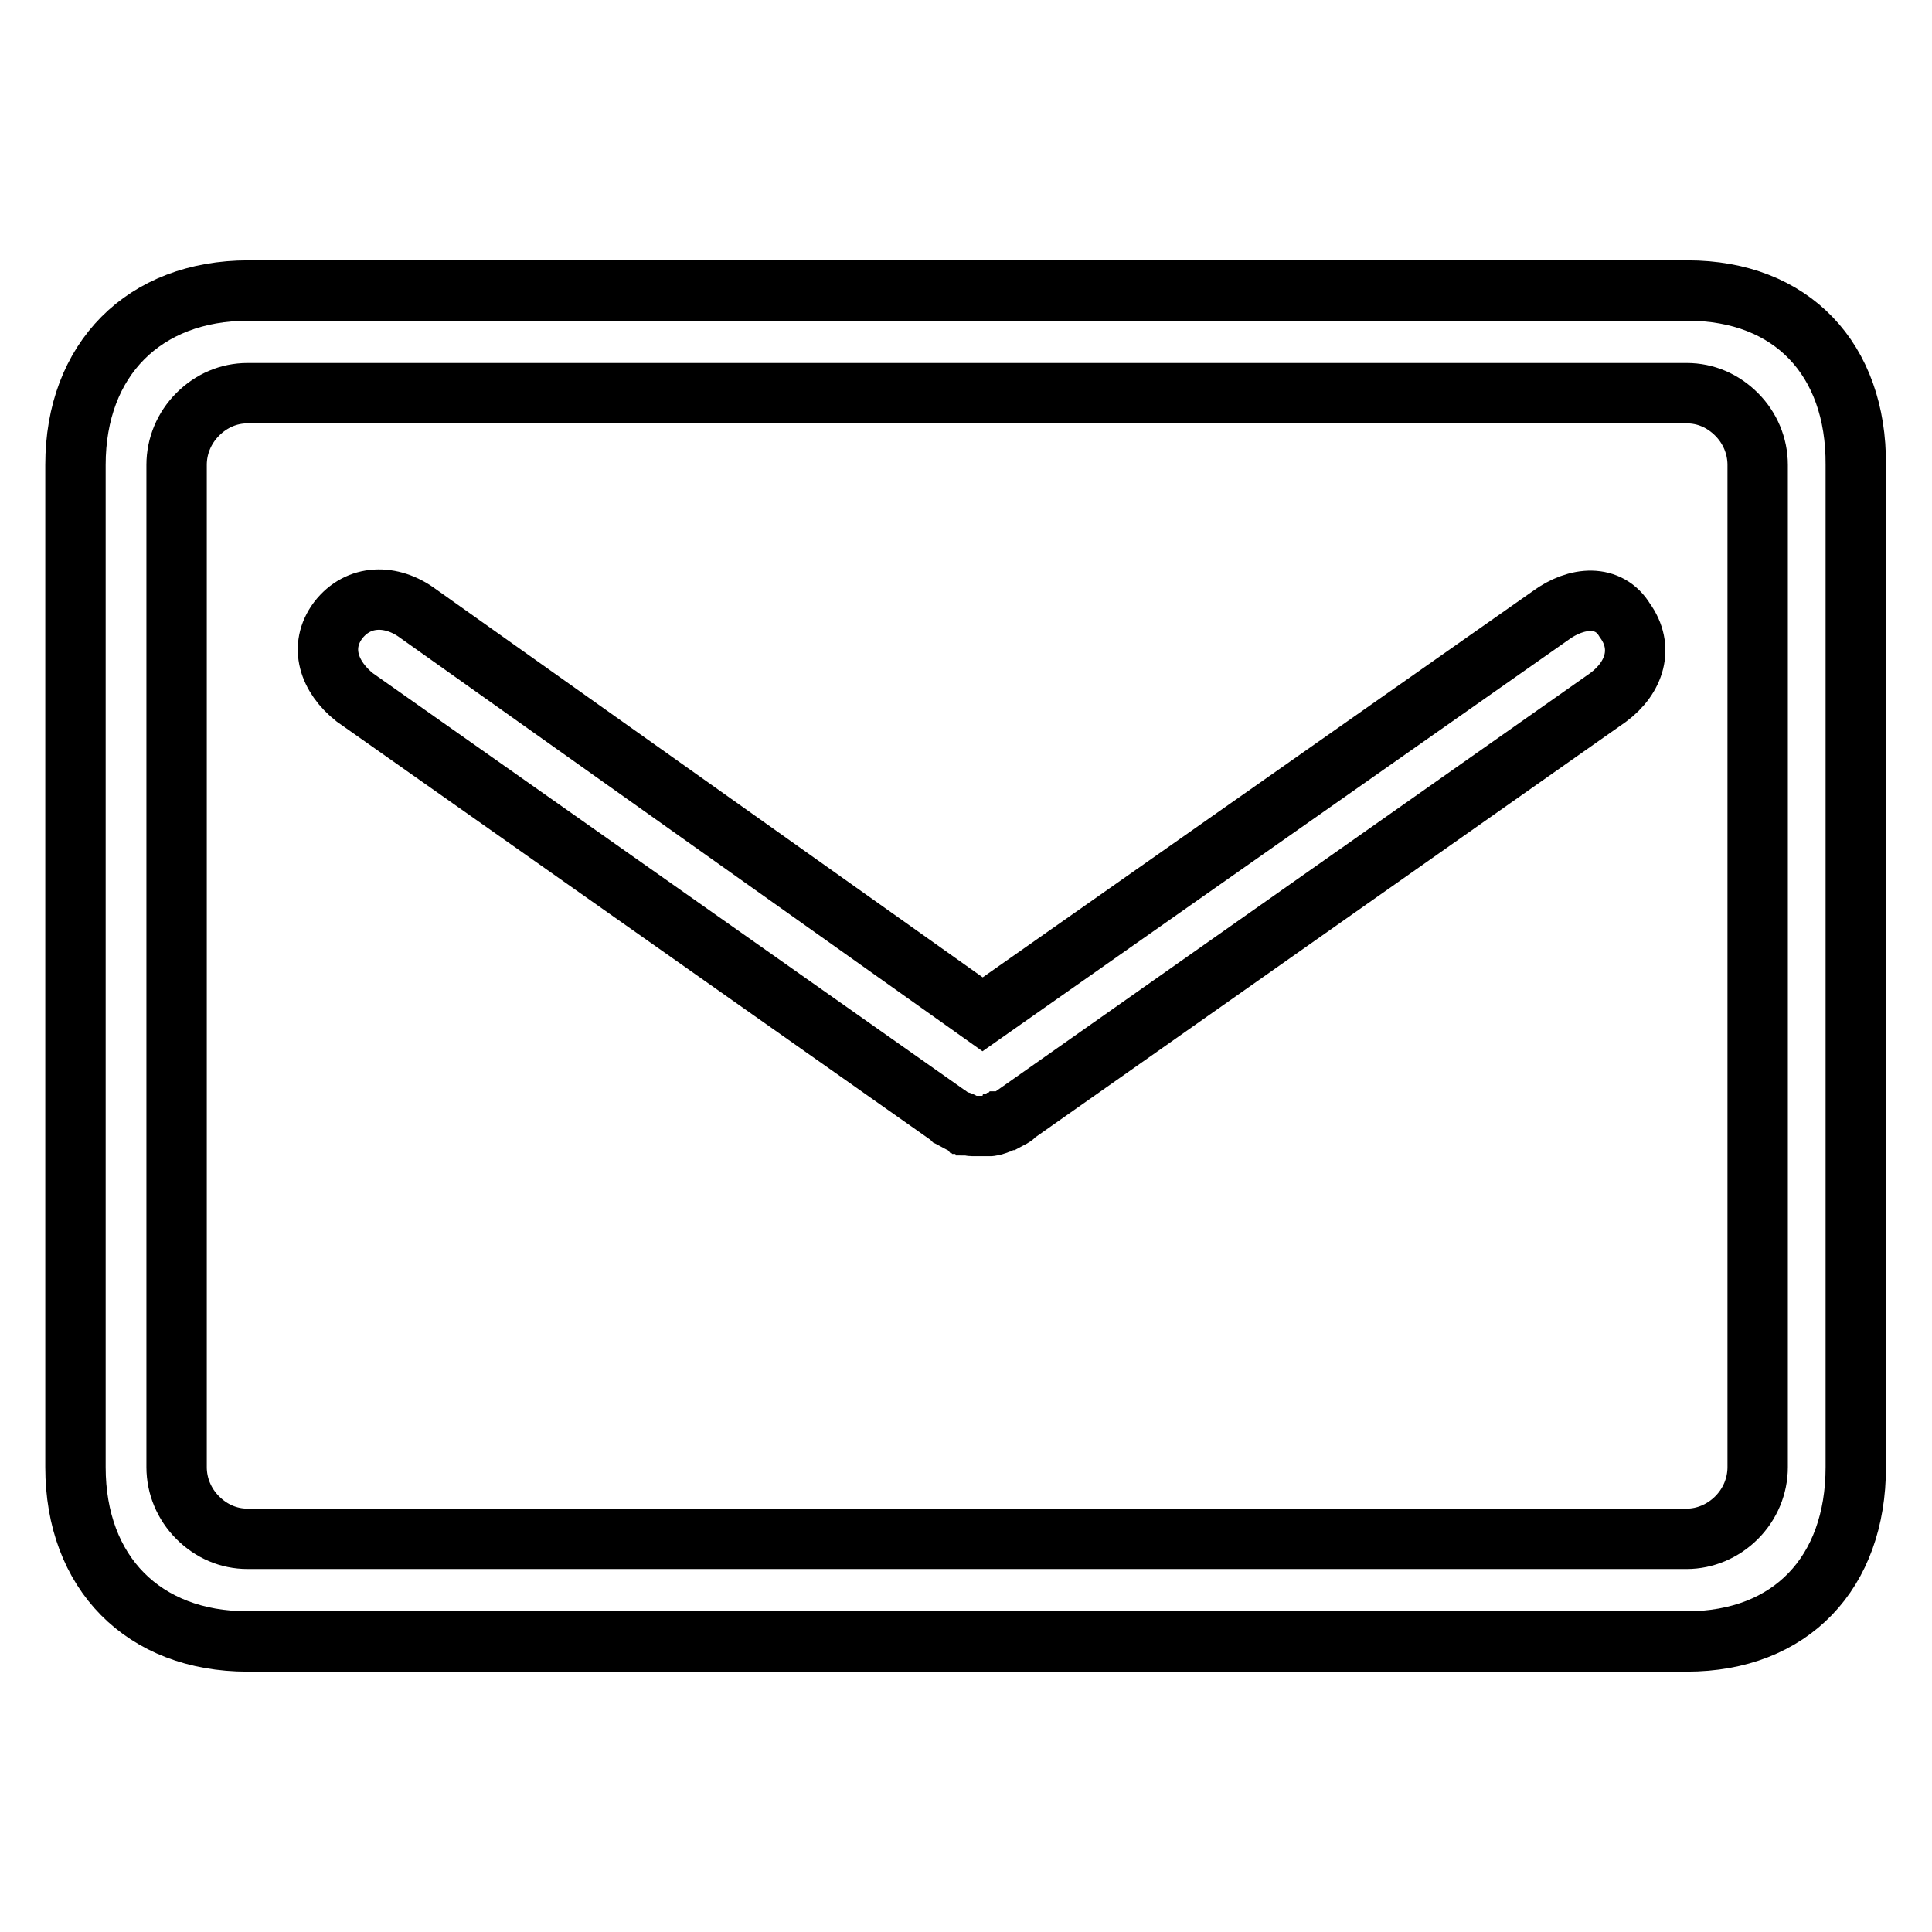 <?xml version="1.0" encoding="utf-8"?>
<!-- Svg Vector Icons : http://www.onlinewebfonts.com/icon -->
<!DOCTYPE svg PUBLIC "-//W3C//DTD SVG 1.1//EN" "http://www.w3.org/Graphics/SVG/1.1/DTD/svg11.dtd">
<svg version="1.1" xmlns="http://www.w3.org/2000/svg" xmlns:xlink="http://www.w3.org/1999/xlink" x="0px" y="0px" viewBox="0 0 256 256" enable-background="new 0 0 256 256" xml:space="preserve">
<g><g><path stroke-width="8" fill-opacity="0" stroke="#000000"  d="M205.4,81.6l-75.2,52.8L55.4,81.3c-3.5-2.6-7.9-2.6-10.6,0.9c-2.6,3.5-1.2,7.5,2.2,10.2l78.5,55.3l0,0c0.2,0.1,0.3,0.2,0.5,0.4c0,0,0,0,0,0c0.2,0.1,0.3,0.2,0.5,0.3c0,0,0.1,0,0.1,0c0.2,0.1,0.3,0.2,0.5,0.2c0,0,0.1,0,0.1,0c0.1,0,0.3,0.1,0.4,0.2c0.1,0,0.1,0,0.2,0.1c0.1,0,0.2,0.1,0.3,0.1c0.1,0,0.1,0,0.2,0.1c0.2,0,0.3,0.1,0.5,0.1c0.1,0,0.1,0,0.2,0c0.1,0,0.2,0,0.3,0c0.1,0,0.1,0,0.2,0c0.2,0,0.3,0,0.5,0h0l0,0l0,0h0c0.2,0,0.3,0,0.5,0c0.1,0,0.1,0,0.2,0c0.1,0,0.2,0,0.3,0c0.1,0,0.1,0,0.2,0c0.2,0,0.3-0.1,0.5-0.1c0.1,0,0.1,0,0.2-0.1c0.1,0,0.2,0,0.3-0.1c0.1,0,0.1,0,0.2-0.1c0.1,0,0.3-0.1,0.4-0.2c0,0,0.1,0,0.1,0c0.2-0.1,0.3-0.1,0.5-0.2c0,0,0.1,0,0.1,0c0.2-0.1,0.3-0.2,0.5-0.3h0c0.2-0.1,0.4-0.2,0.5-0.4l0,0l78.6-55.3c3.5-2.6,4.8-6.6,2.2-10.2C213.2,78.7,208.9,79,205.4,81.6z M223.6,38.5l-190.7,0C19.1,38.5,10,47.6,10,61.6l0,132.8c0,14,9,23.1,22.8,23.1l190.7,0c13.8,0,22.4-9.1,22.4-23.1l0-132.8C246,47.6,237.4,38.5,223.6,38.5z M232.9,194.4c0,2.5-1,4.9-2.8,6.7c-1.8,1.8-4.2,2.8-6.6,2.8l-190.7,0c-2.5,0-4.8-1-6.6-2.8c-1.8-1.8-2.8-4.2-2.8-6.7l0-132.8c0-2.5,1-4.9,2.8-6.7c1.8-1.8,4.1-2.8,6.6-2.8l190.7,0c2.5,0,4.8,1,6.6,2.8c1.8,1.8,2.8,4.2,2.8,6.7V194.4z"/></g></g>
</svg>